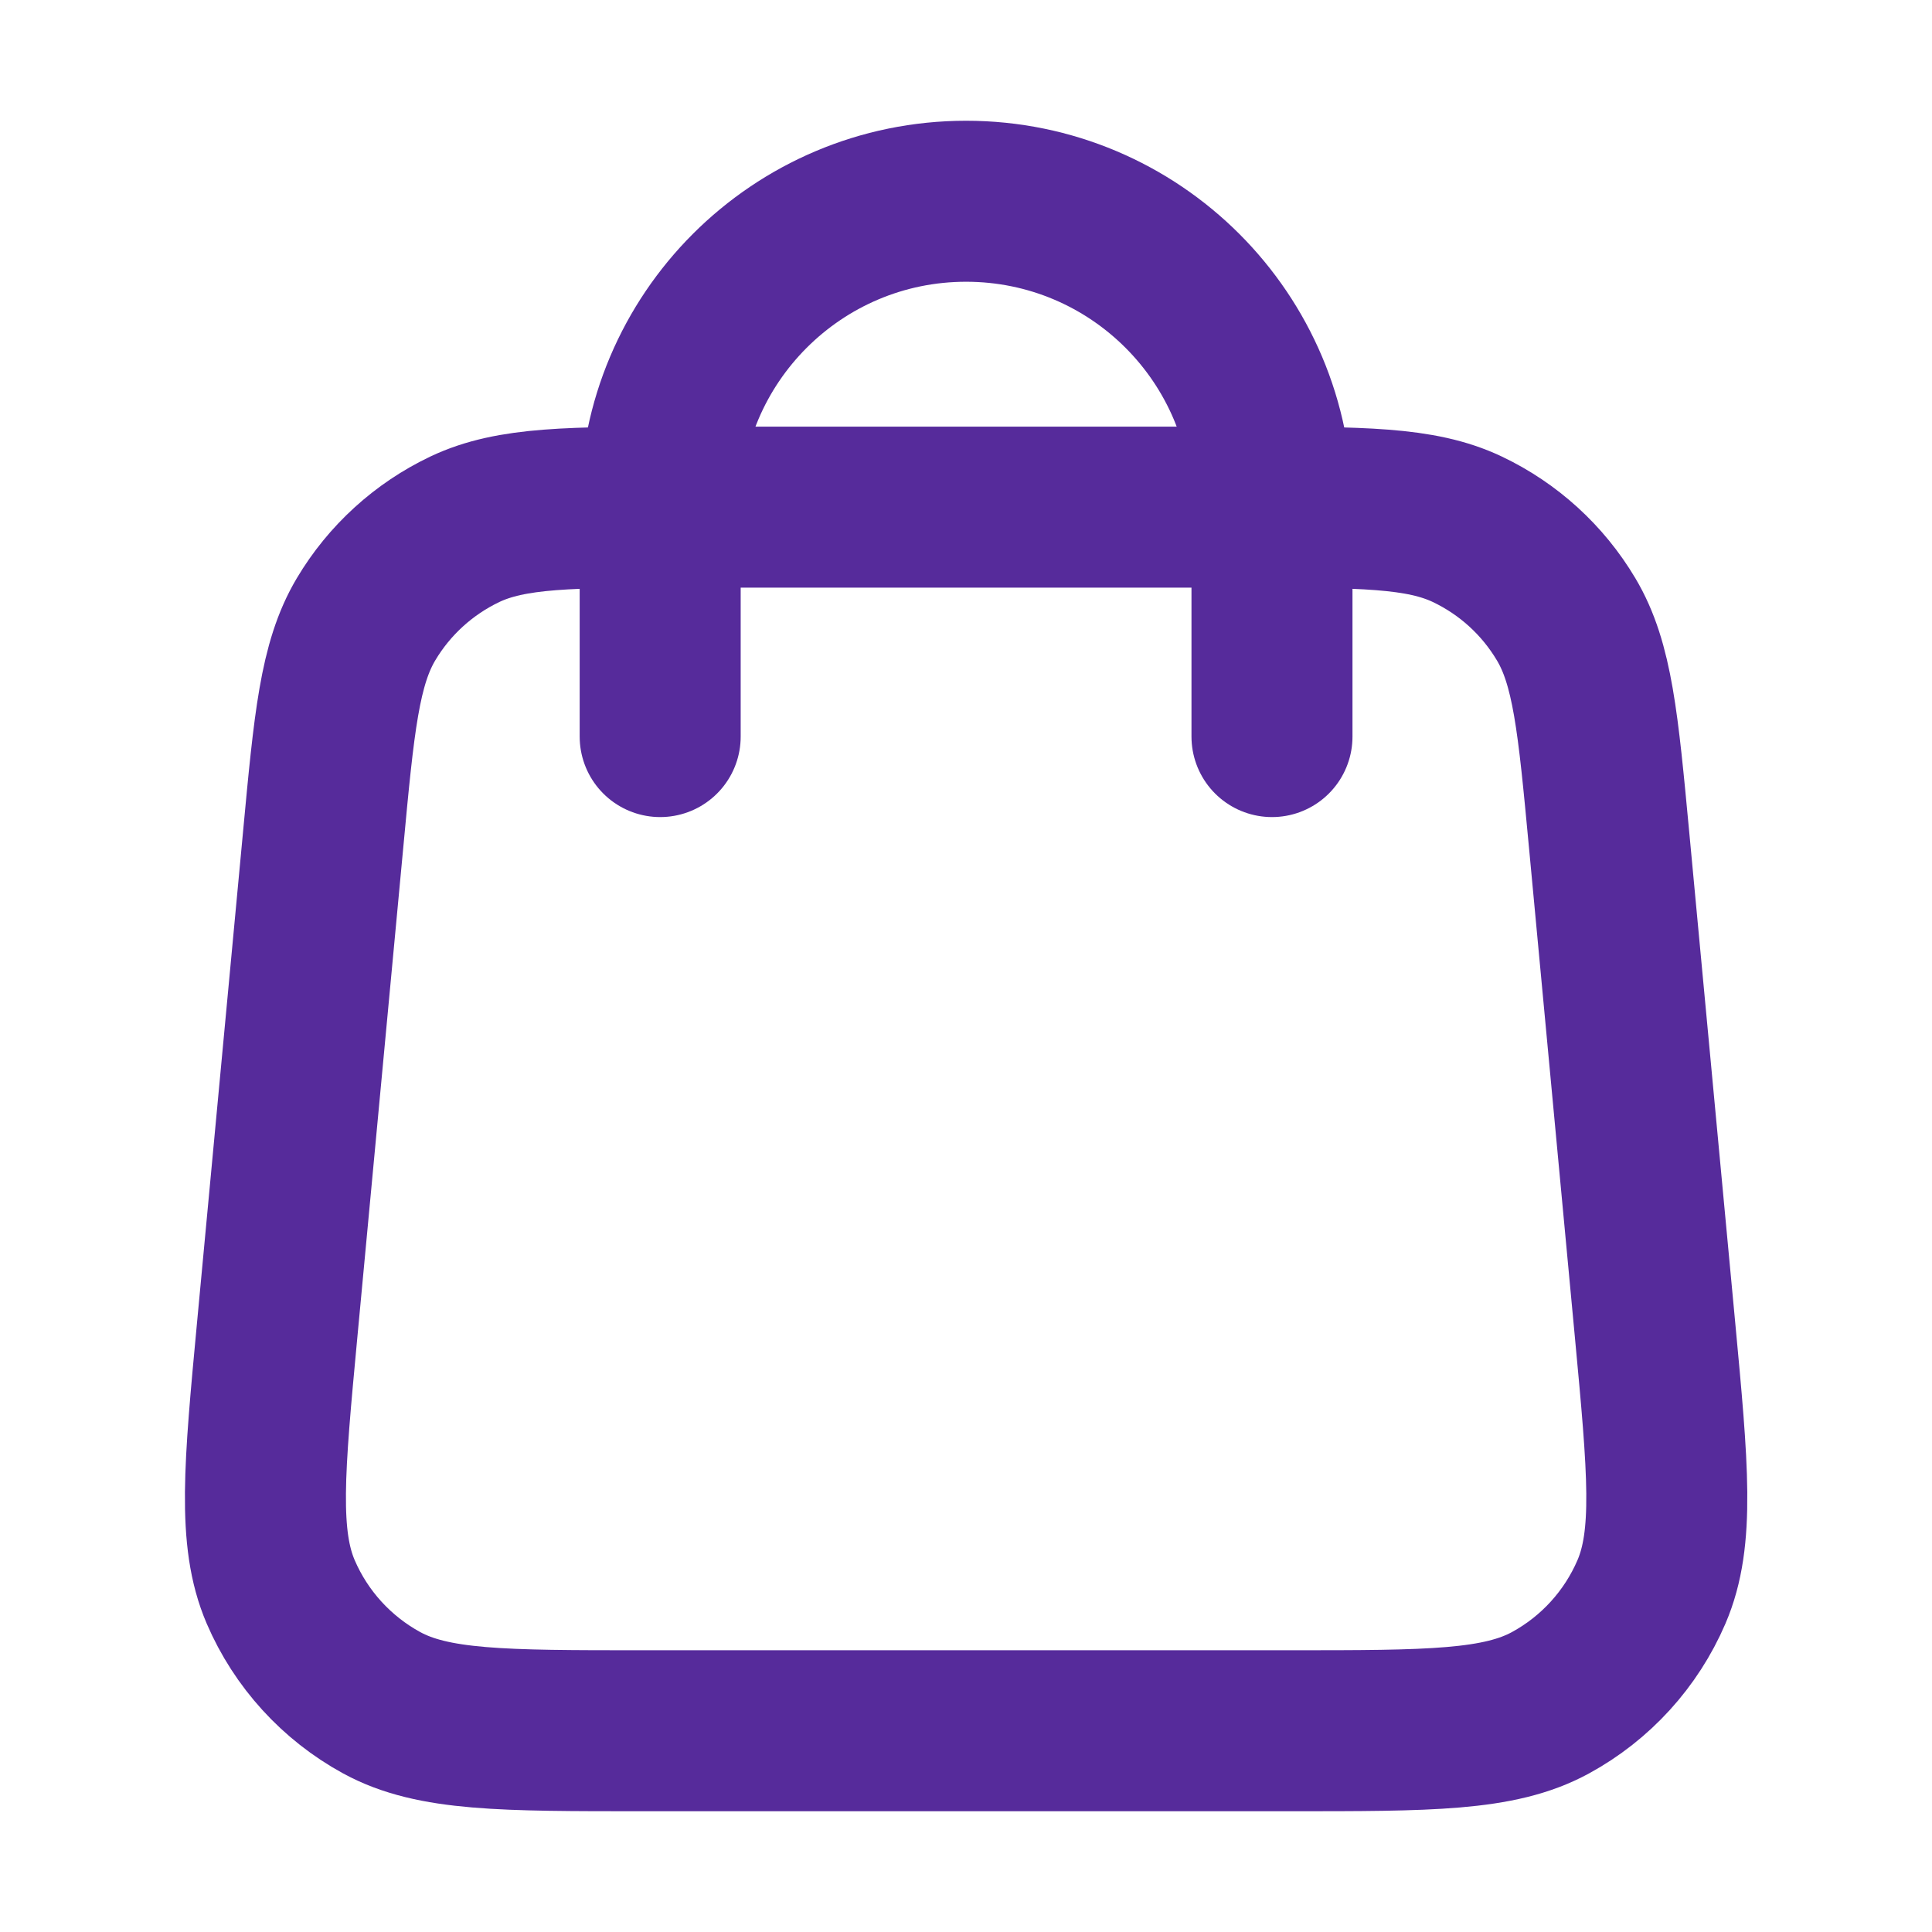 <svg width="24" height="24" viewBox="0 0 24 24" fill="none" xmlns="http://www.w3.org/2000/svg">
<path d="M15.801 9.15V6.3C15.801 4.201 14.1 2.5 12.001 2.5C9.903 2.5 8.201 4.201 8.201 6.3V9.15M4.014 10.434L3.444 16.514C3.282 18.243 3.201 19.107 3.487 19.775C3.739 20.361 4.181 20.846 4.741 21.152C5.379 21.5 6.247 21.5 7.984 21.5H16.019C17.755 21.5 18.623 21.5 19.261 21.152C19.822 20.846 20.263 20.361 20.515 19.775C20.802 19.107 20.721 18.243 20.559 16.514L19.989 10.434C19.852 8.975 19.784 8.245 19.455 7.693C19.166 7.207 18.739 6.818 18.228 6.575C17.648 6.3 16.915 6.3 15.449 6.3L8.554 6.3C7.088 6.3 6.354 6.3 5.774 6.575C5.264 6.818 4.836 7.207 4.547 7.693C4.219 8.245 4.15 8.975 4.014 10.434Z" stroke="#562B9B" stroke-width="2" stroke-linecap="round" stroke-linejoin="round"/>
</svg>
